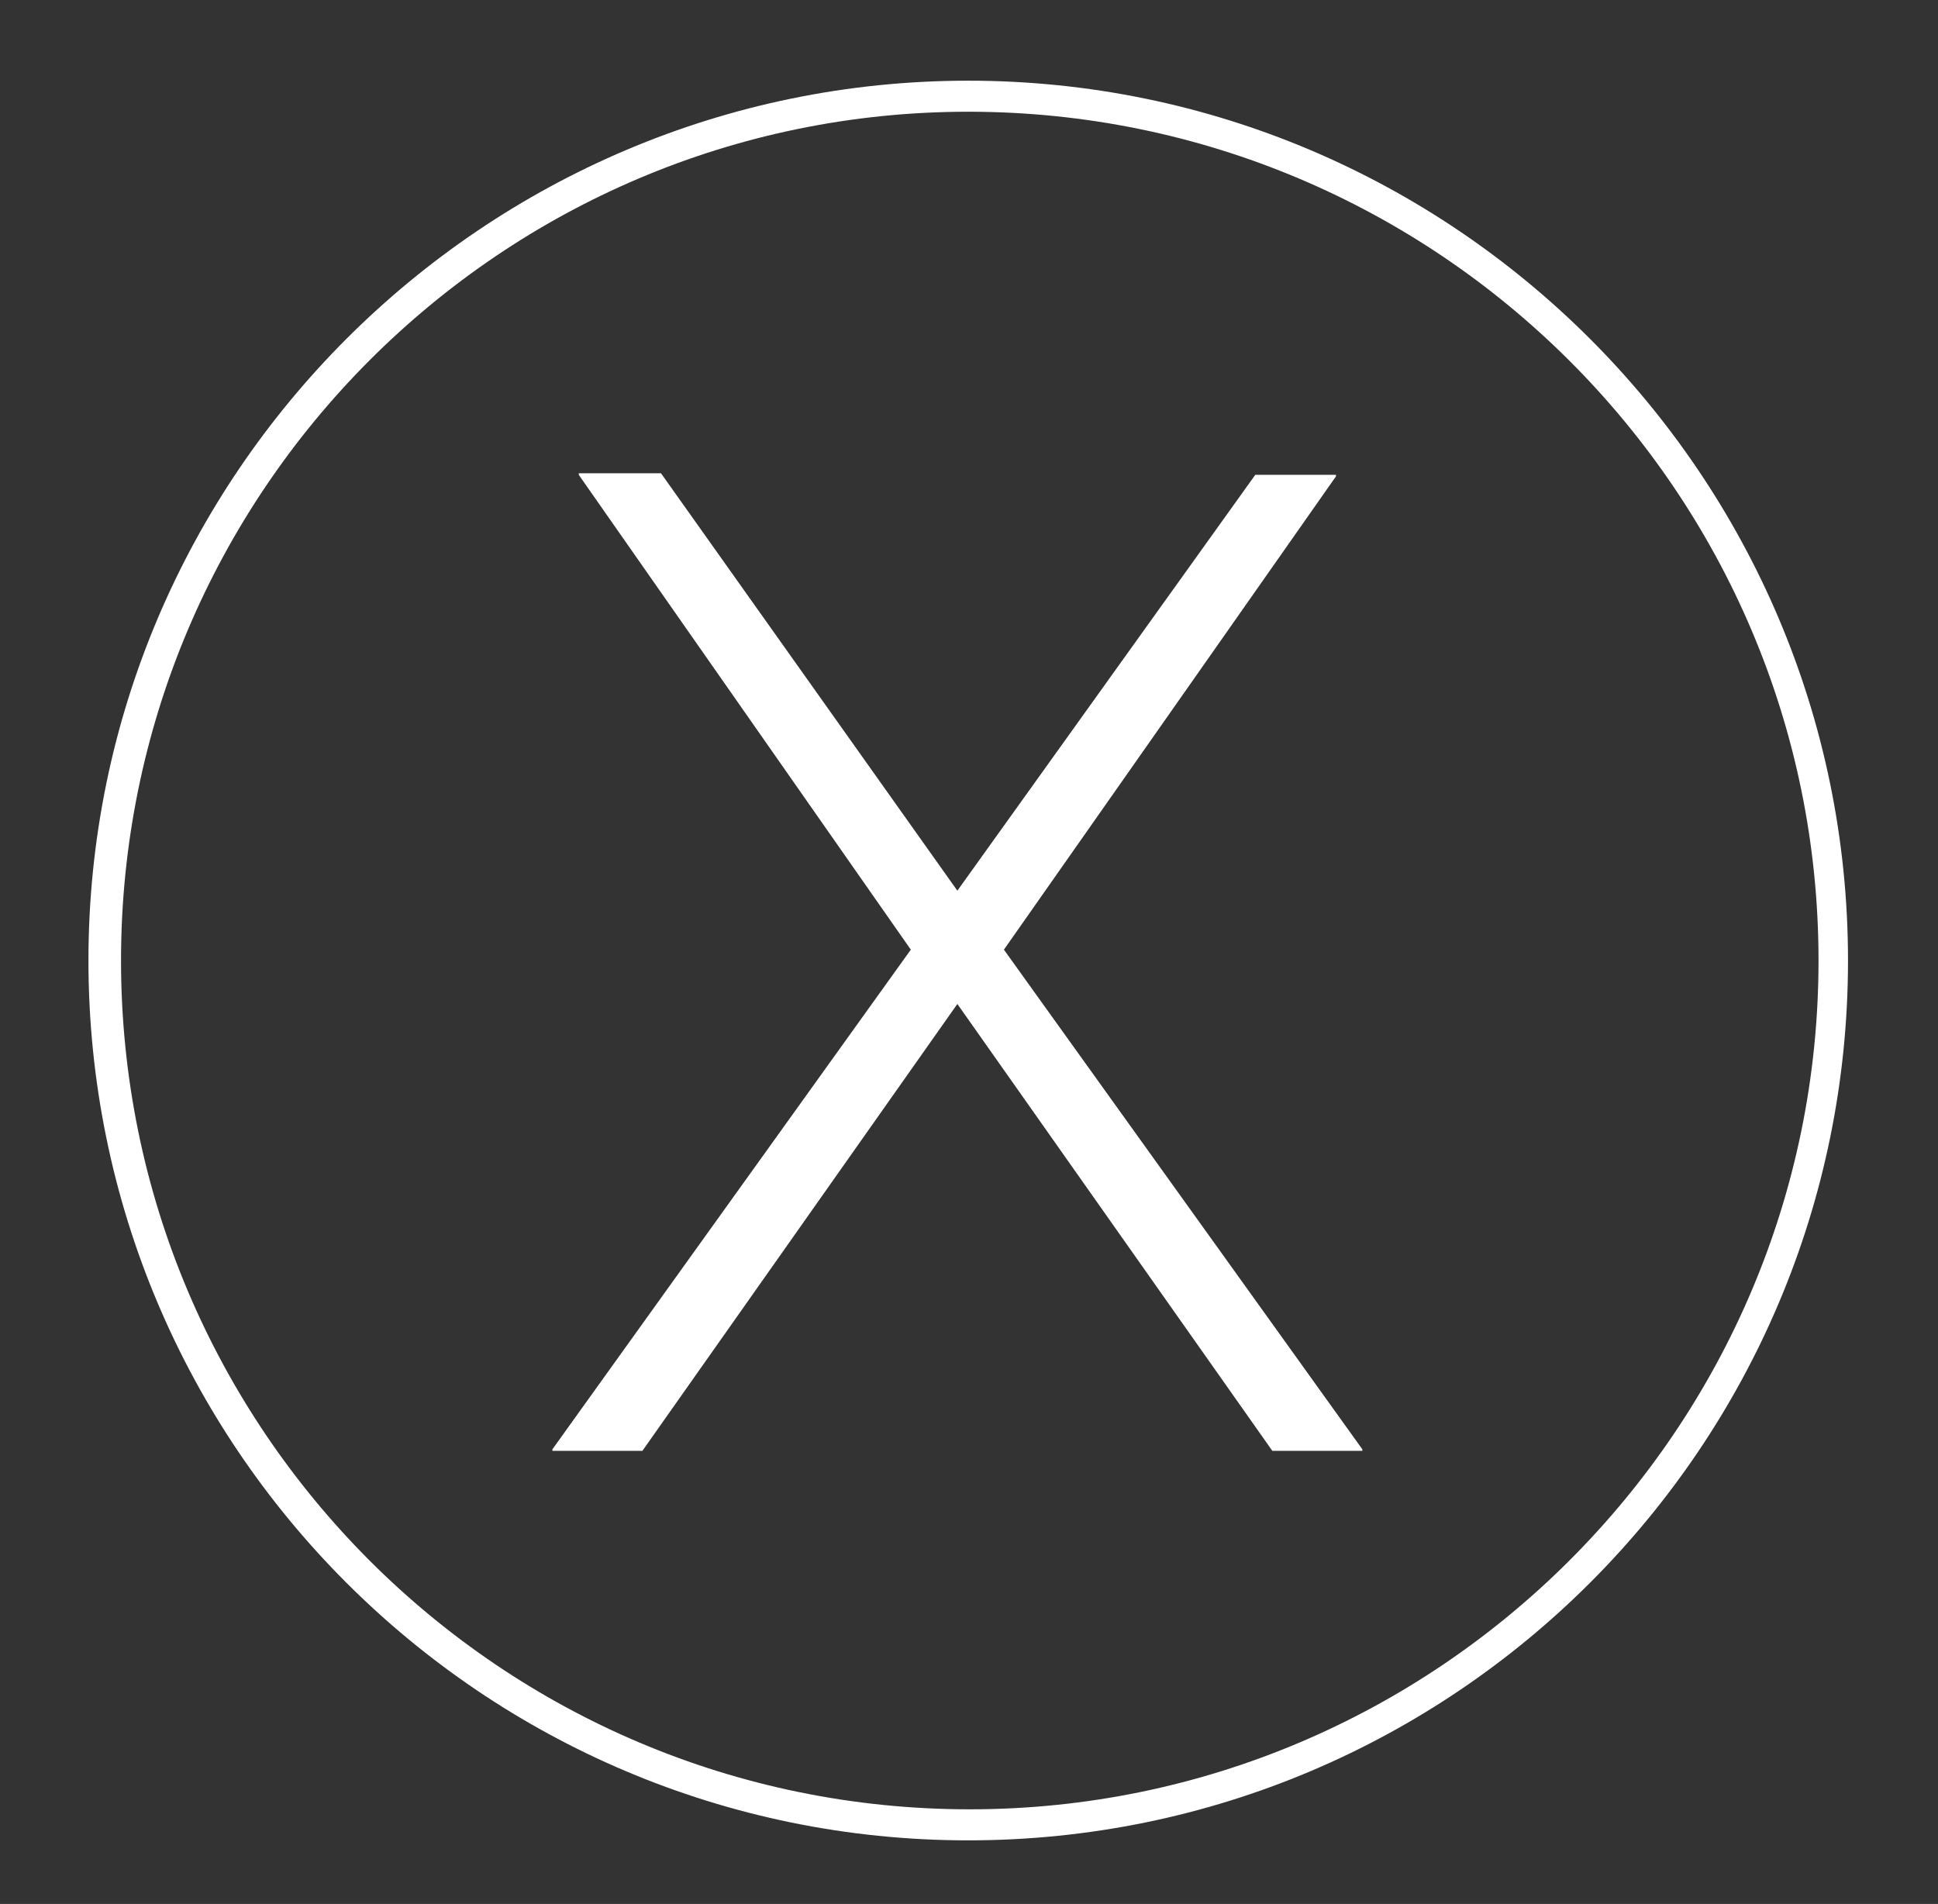 <?xml version="1.0" encoding="utf-8"?>
<!-- Generator: Adobe Illustrator 25.2.3, SVG Export Plug-In . SVG Version: 6.00 Build 0)  -->
<svg version="1.1" id="Calque_2" xmlns="http://www.w3.org/2000/svg" xmlns:xlink="http://www.w3.org/1999/xlink" x="0px" y="0px"
	 viewBox="0 0 124.9 122.7" style="enable-background:new 0 0 124.9 122.7;" xml:space="preserve">
<rect x="0" y="0" width="124.9" height="122.7" fill="#333333" stroke="none"/>
<style type="text/css">
	.st0{fill:#FFFFFF;}
</style>
<path class="st0" d="M62.4,118.6c-31.3,0-56.7-25.4-56.7-56.7S31.2,5.2,62.4,5.2s56.7,25.4,56.7,56.7S93.7,118.6,62.4,118.6z
	 M62.4,7.2C32.3,7.2,7.8,31.7,7.8,61.9s24.5,54.7,54.7,54.7c30.1,0,54.7-24.5,54.7-54.7S92.6,7.2,62.4,7.2z"/>
<g>
	<path class="st0" d="M80.9,30.6h5.2v0.1L64.7,61.2l23.1,32.2v0.1H82L61.7,64.7L41.4,93.5h-5.8v-0.1l23.1-32.2L37.3,30.6v-0.1h5.3
		l19.1,26.9L80.9,30.6z"/>
</g>
</svg>
